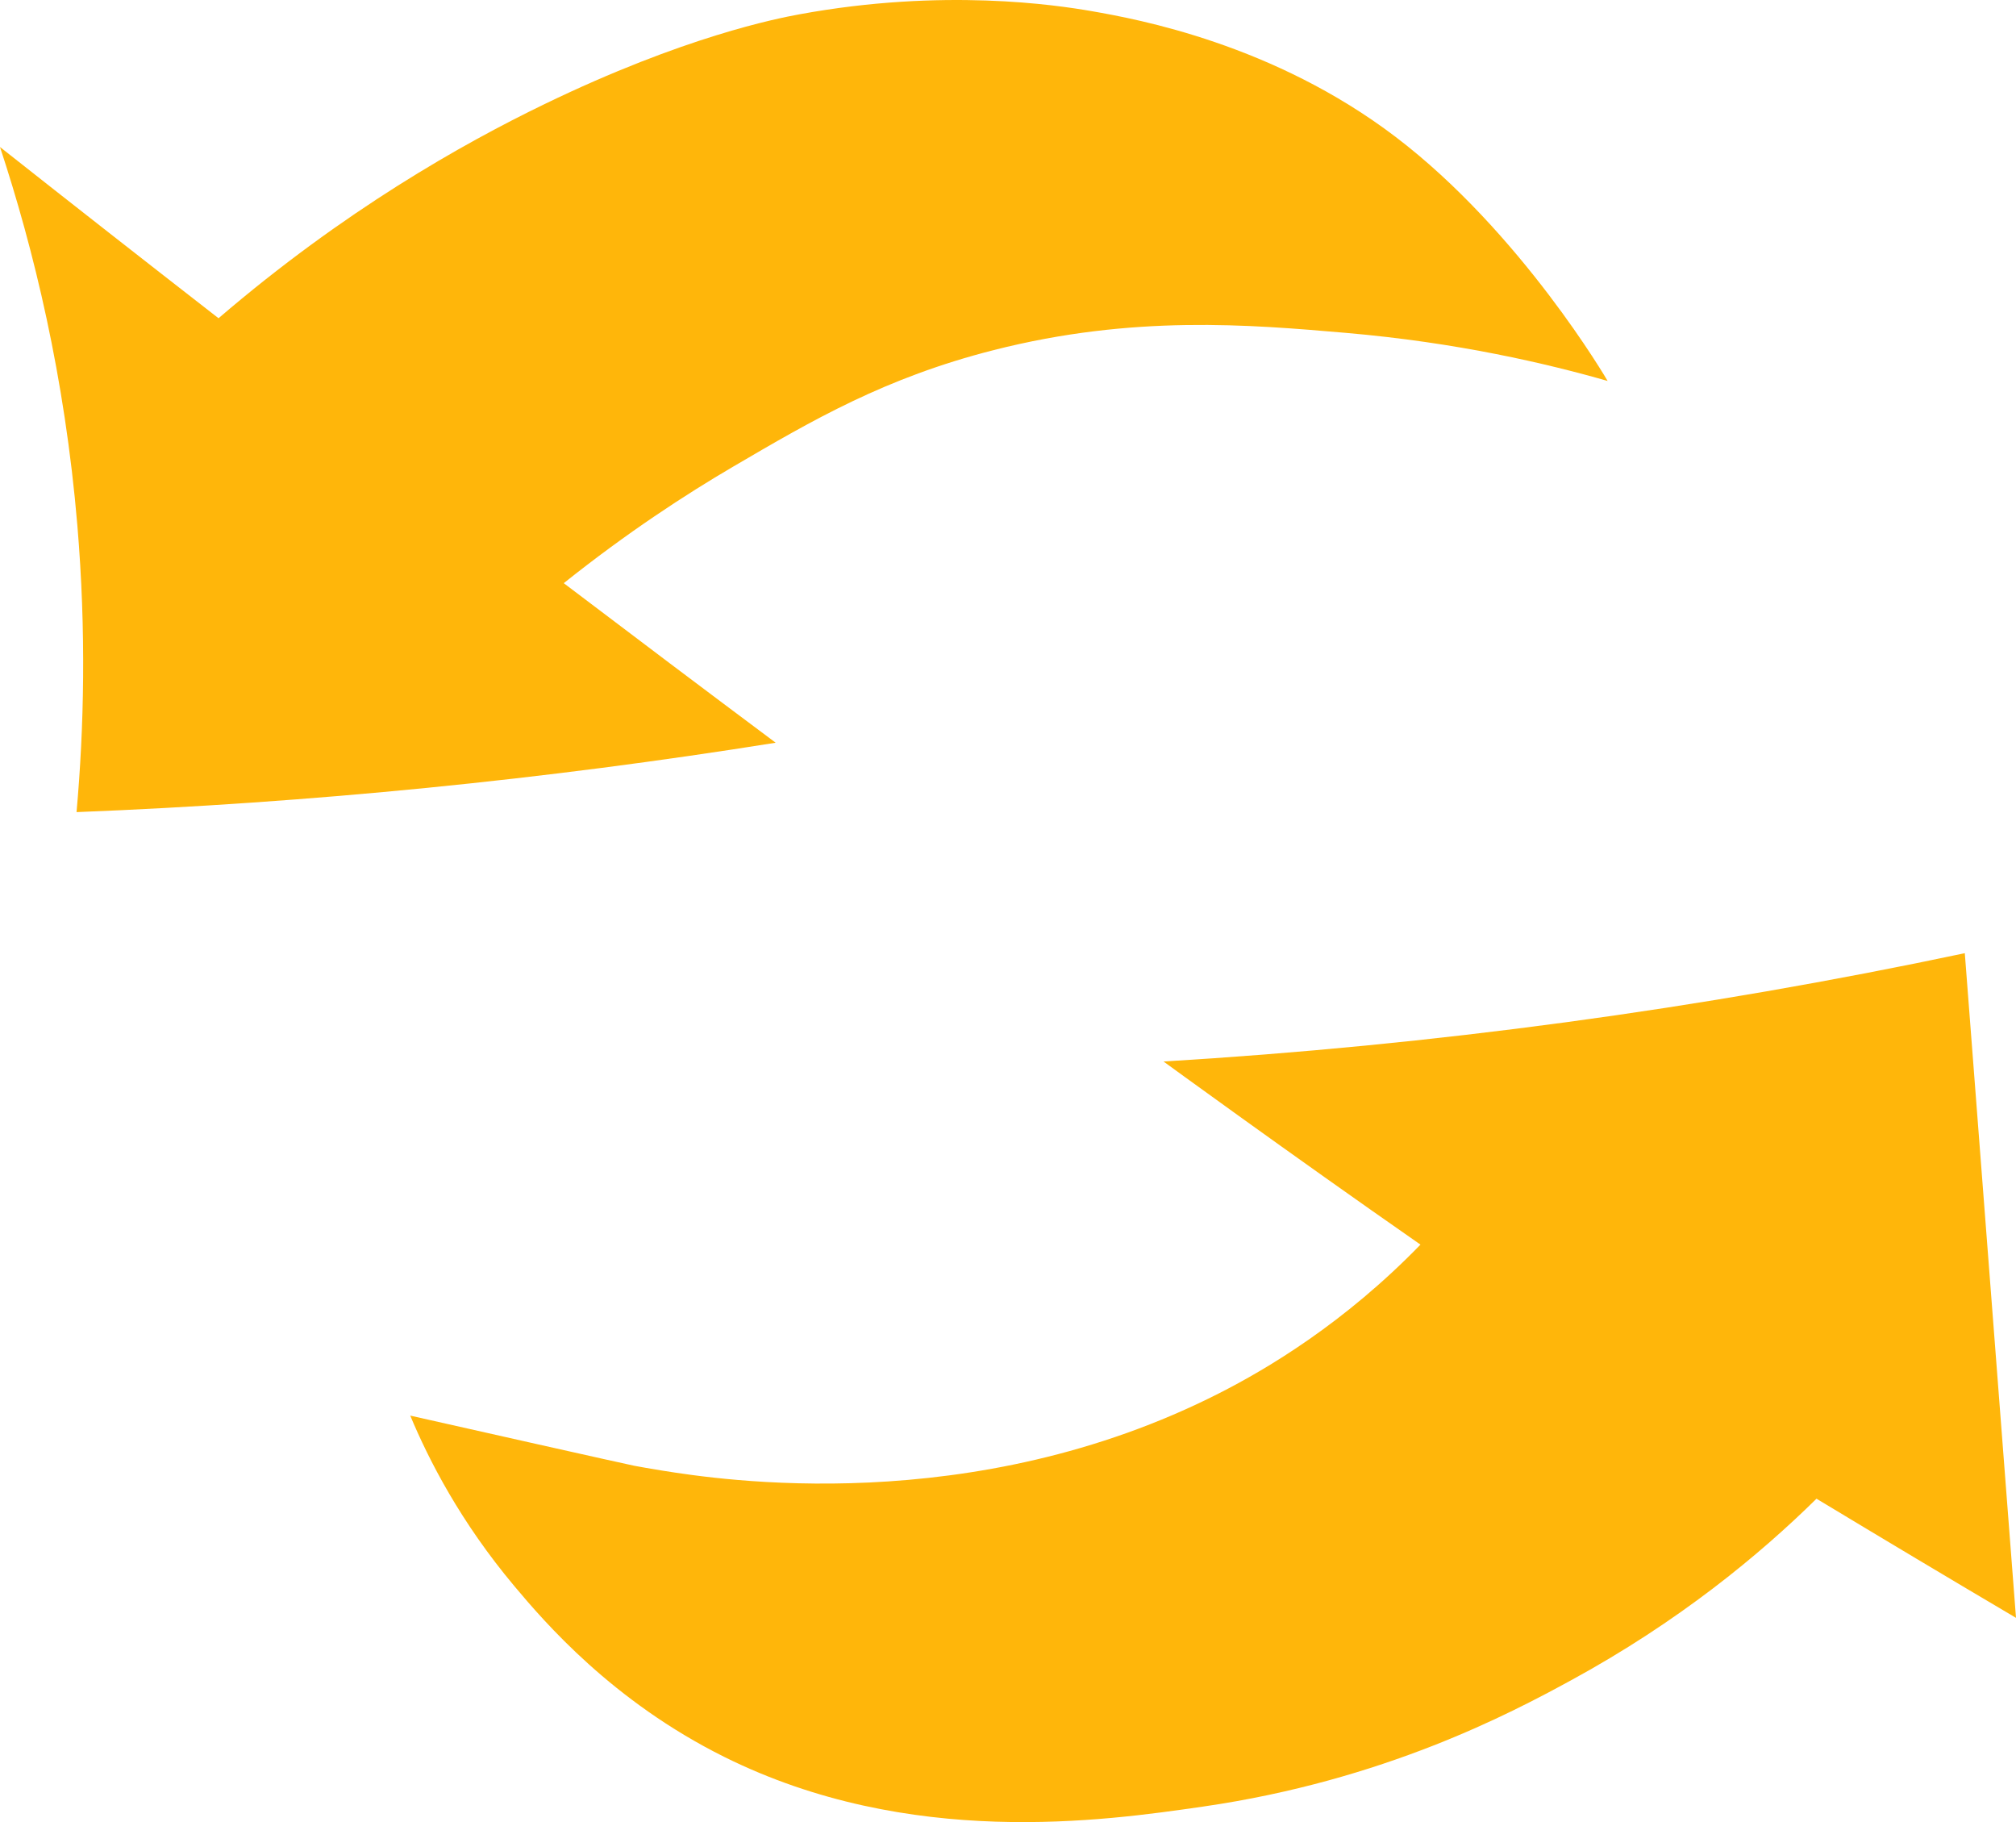 <svg viewBox="0 0 371.287 335.516" xmlns="http://www.w3.org/2000/svg" data-name="Layer 1" id="Layer_1">
  <defs>
    <style>
      .cls-1 {
        fill: #ffb60a;
      }
    </style>
  </defs>
  <path d="M256.99,25.176c-22.425-17.033-47.317-21.625-55.958-23.127-6.454-1.121-27.316-4.29-53.824.591-4.041.744-21.148,4.057-46.926,16.533-15.185,7.349-36.928,19.604-60.034,39.426C26.704,48.071,13.277,37.56,0,27.072c6.195,18.773,11.94,42.268,14.249,69.693,1.649,19.585,1.224,37.368-.152,52.773,43.071-1.688,86.12-5.959,128.76-12.776-12.968-9.678-25.987-19.494-39.03-29.38,11.714-9.35,22.529-16.38,31.188-21.451,14.611-8.557,27.97-16.379,48.034-21.476,25.695-6.528,47.053-4.69,64.772-3.166,20.613,1.773,37.156,5.678,48.257,8.858,0,0-15.918-27.372-39.089-44.971Z" class="cls-1"></path>
  <path d="M361.857,175.515c-48.601,10.29-98.02,16.97-147.568,19.947,0,0,23.058,16.822,47.319,33.718-14.093,14.513-28.281,22.894-37.048,27.354-45.588,23.192-92.16,15.917-102.578,14.26-2.263-.36-4.009-.681-5.161-.893,0,0-1.519-.279-41.266-9.235,3.447,8.239,9.272,19.596,19.199,31.425,5.5,6.554,18.011,21.169,38.655,31.427,34.105,16.947,69.845,11.784,88.138,9.142,33.417-4.827,56.768-17.257,67.633-23.167,20.014-10.887,34.887-23.206,45.367-33.527,12.206,7.366,24.45,14.683,36.741,21.938-3.143-40.797-6.287-81.593-9.43-122.39Z" class="cls-1"></path>
</svg>